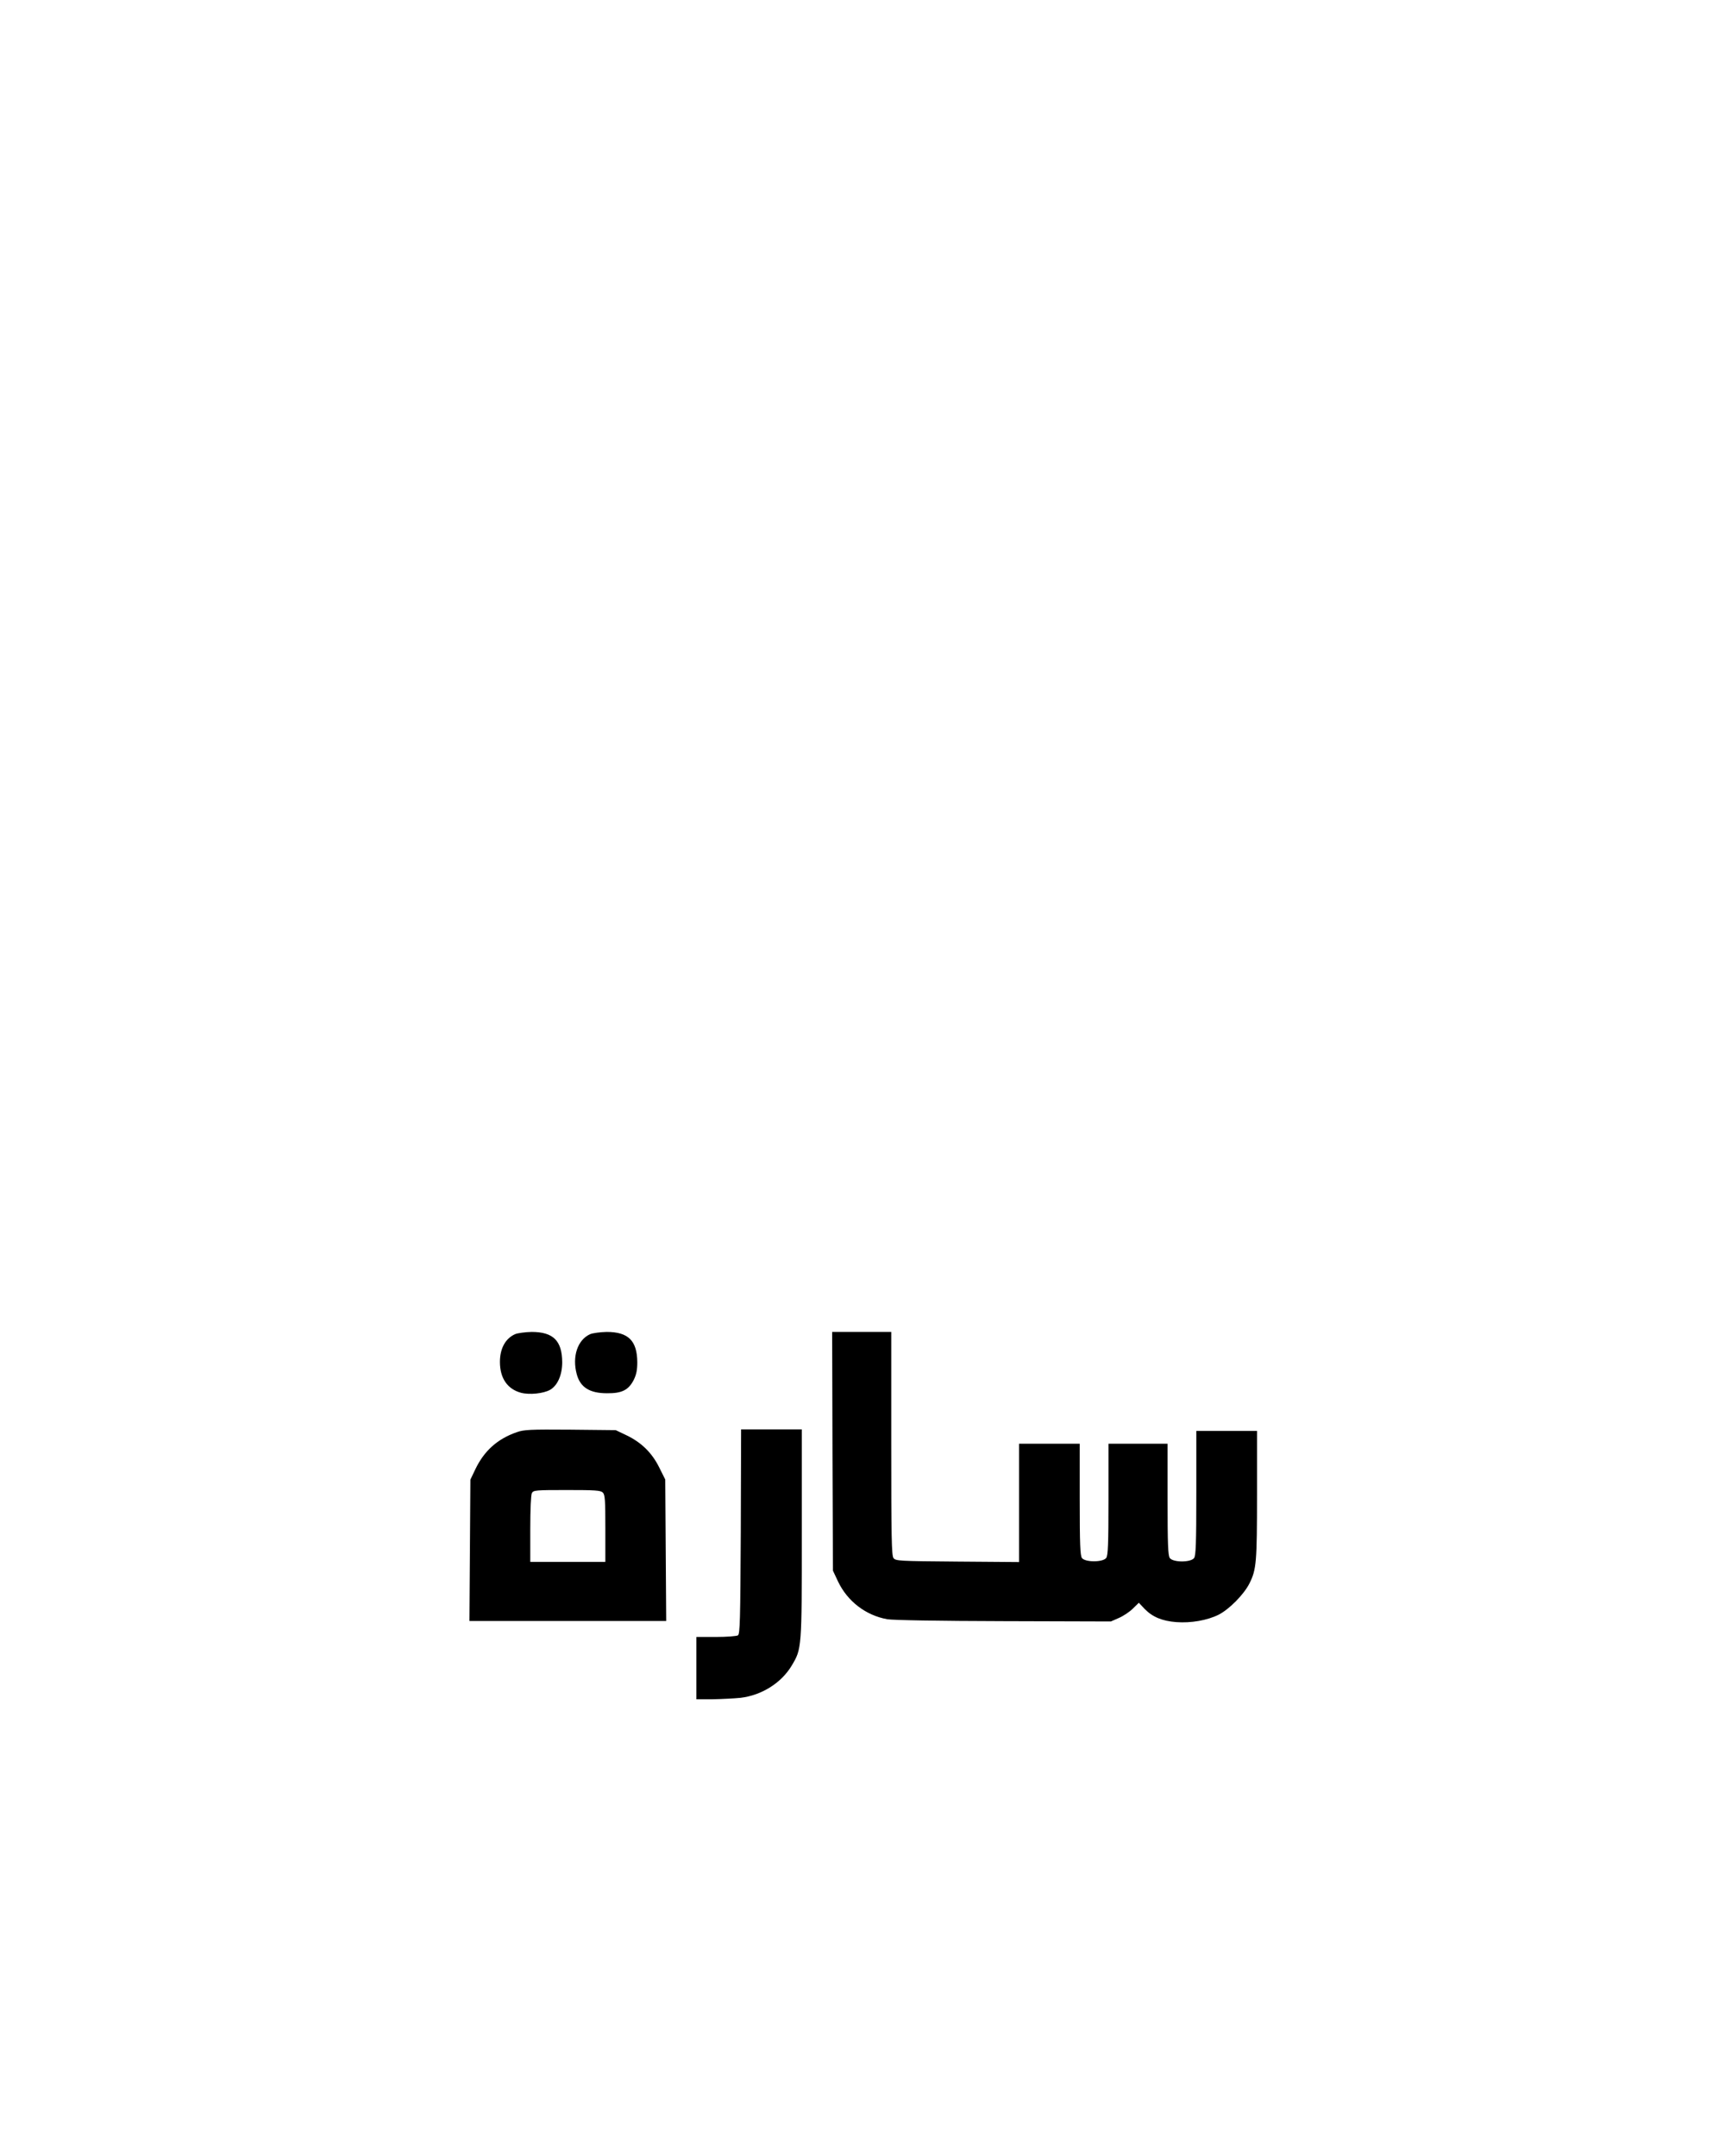 <?xml version="1.0" encoding="UTF-8" standalone="yes"?>
<svg version="1.0" xmlns="http://www.w3.org/2000/svg" width="1080" height="1350" viewBox="0 0 1080 1350" preserveAspectRatio="xMidYMid meet">
  <g transform="translate(0,1350) scale(0.1,-0.1)" fill="#000000" stroke="none">
    <path d="M3225 5146 c-61 -27 -95 -90 -95 -174 0 -102 47 -170 132 -193 53
-14 141 -5 183 19 46 27 75 93 75 172 -1 135 -56 190 -192 190 -40 -1 -86 -7
-103 -14z"/>
    <path d="M3695 5146 c-79 -35 -114 -140 -84 -251 22 -82 81 -119 189 -119 94
-1 135 20 168 84 16 33 22 61 22 110 -1 135 -56 190 -192 190 -40 -1 -86 -7
-103 -14z"/>
    <path d="M5212 4413 l3 -748 32 -68 c59 -124 174 -212 308 -236 37 -6 318 -11
730 -12 l670 -2 50 22 c28 12 67 38 87 58 l38 37 37 -39 c49 -50 109 -75 197
-82 93 -7 194 11 265 46 67 34 159 127 194 197 43 86 47 131 47 554 l0 400
-190 0 -190 0 0 -388 c0 -319 -3 -392 -14 -408 -21 -28 -131 -28 -152 0 -11
16 -14 83 -14 368 l0 348 -185 0 -185 0 0 -348 c0 -282 -3 -352 -14 -367 -20
-28 -131 -28 -152 -1 -11 16 -14 83 -14 368 l0 348 -190 0 -190 0 0 -370 0
-371 -386 3 c-368 3 -386 4 -400 22 -12 17 -14 131 -14 718 l0 698 -185 0
-185 0 2 -747z"/>
    <path d="M3235 4532 c-121 -42 -204 -117 -259 -232 l-31 -65 -3 -442 -3 -443
616 0 616 0 -3 443 -3 443 -38 76 c-45 91 -112 157 -207 202 l-65 31 -285 3
c-251 2 -291 0 -335 -16z m539 -378 c14 -13 16 -48 16 -225 l0 -209 -235 0
-235 0 0 206 c0 122 4 213 10 225 10 18 23 19 220 19 176 0 211 -2 224 -16z"/>
    <path d="M4638 3910 c-3 -557 -5 -642 -18 -650 -8 -5 -70 -10 -137 -10 l-123
0 0 -195 0 -195 103 0 c56 1 134 5 174 9 132 16 255 93 320 202 63 106 63 105
63 826 l0 653 -190 0 -190 0 -2 -640z"/>
  </g>
</svg>